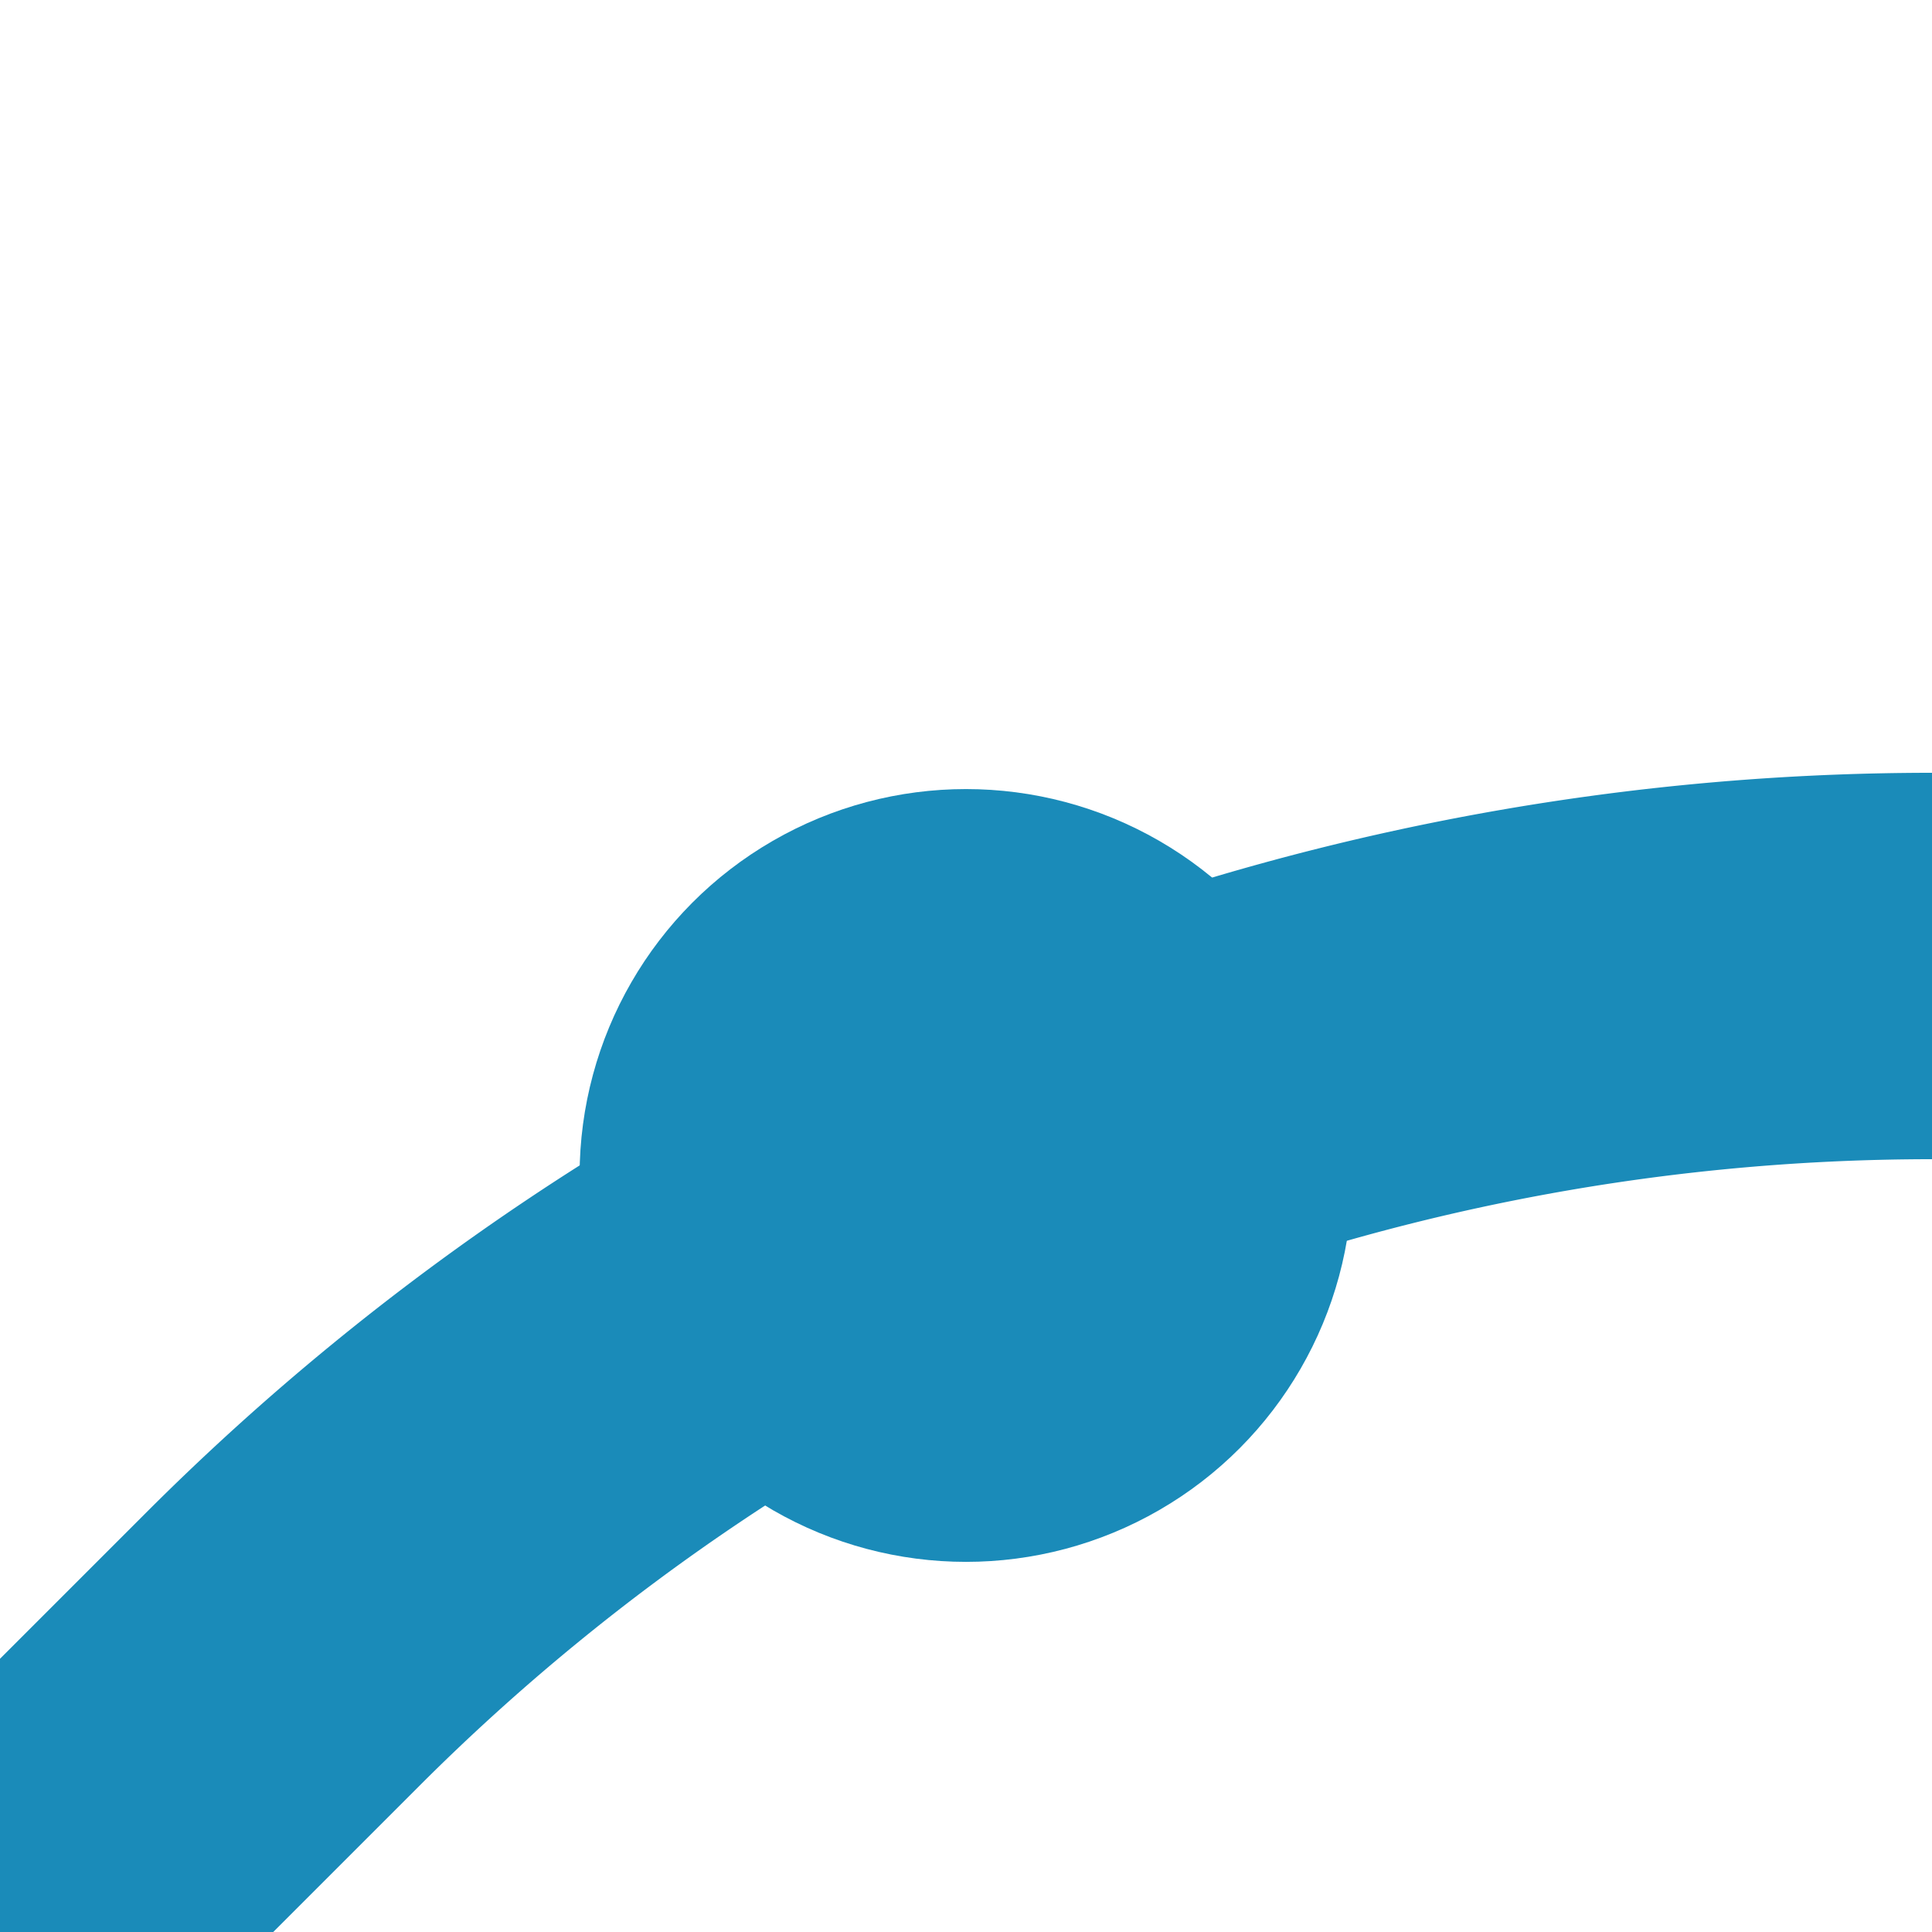 <?xml version="1.0" encoding="UTF-8"?>
<svg xmlns="http://www.w3.org/2000/svg" width="500" height="500">
 <title>HST3+l cerulean</title>
 <path stroke="#1A8BB9" d="M 0,500 73.22,426.78 A 603.55,603.55 0 0 1 500,250" stroke-width="100" fill="none"/>
 <circle fill="#1A8BB9" cx="250" cy="304.21" r="100"/>
</svg>